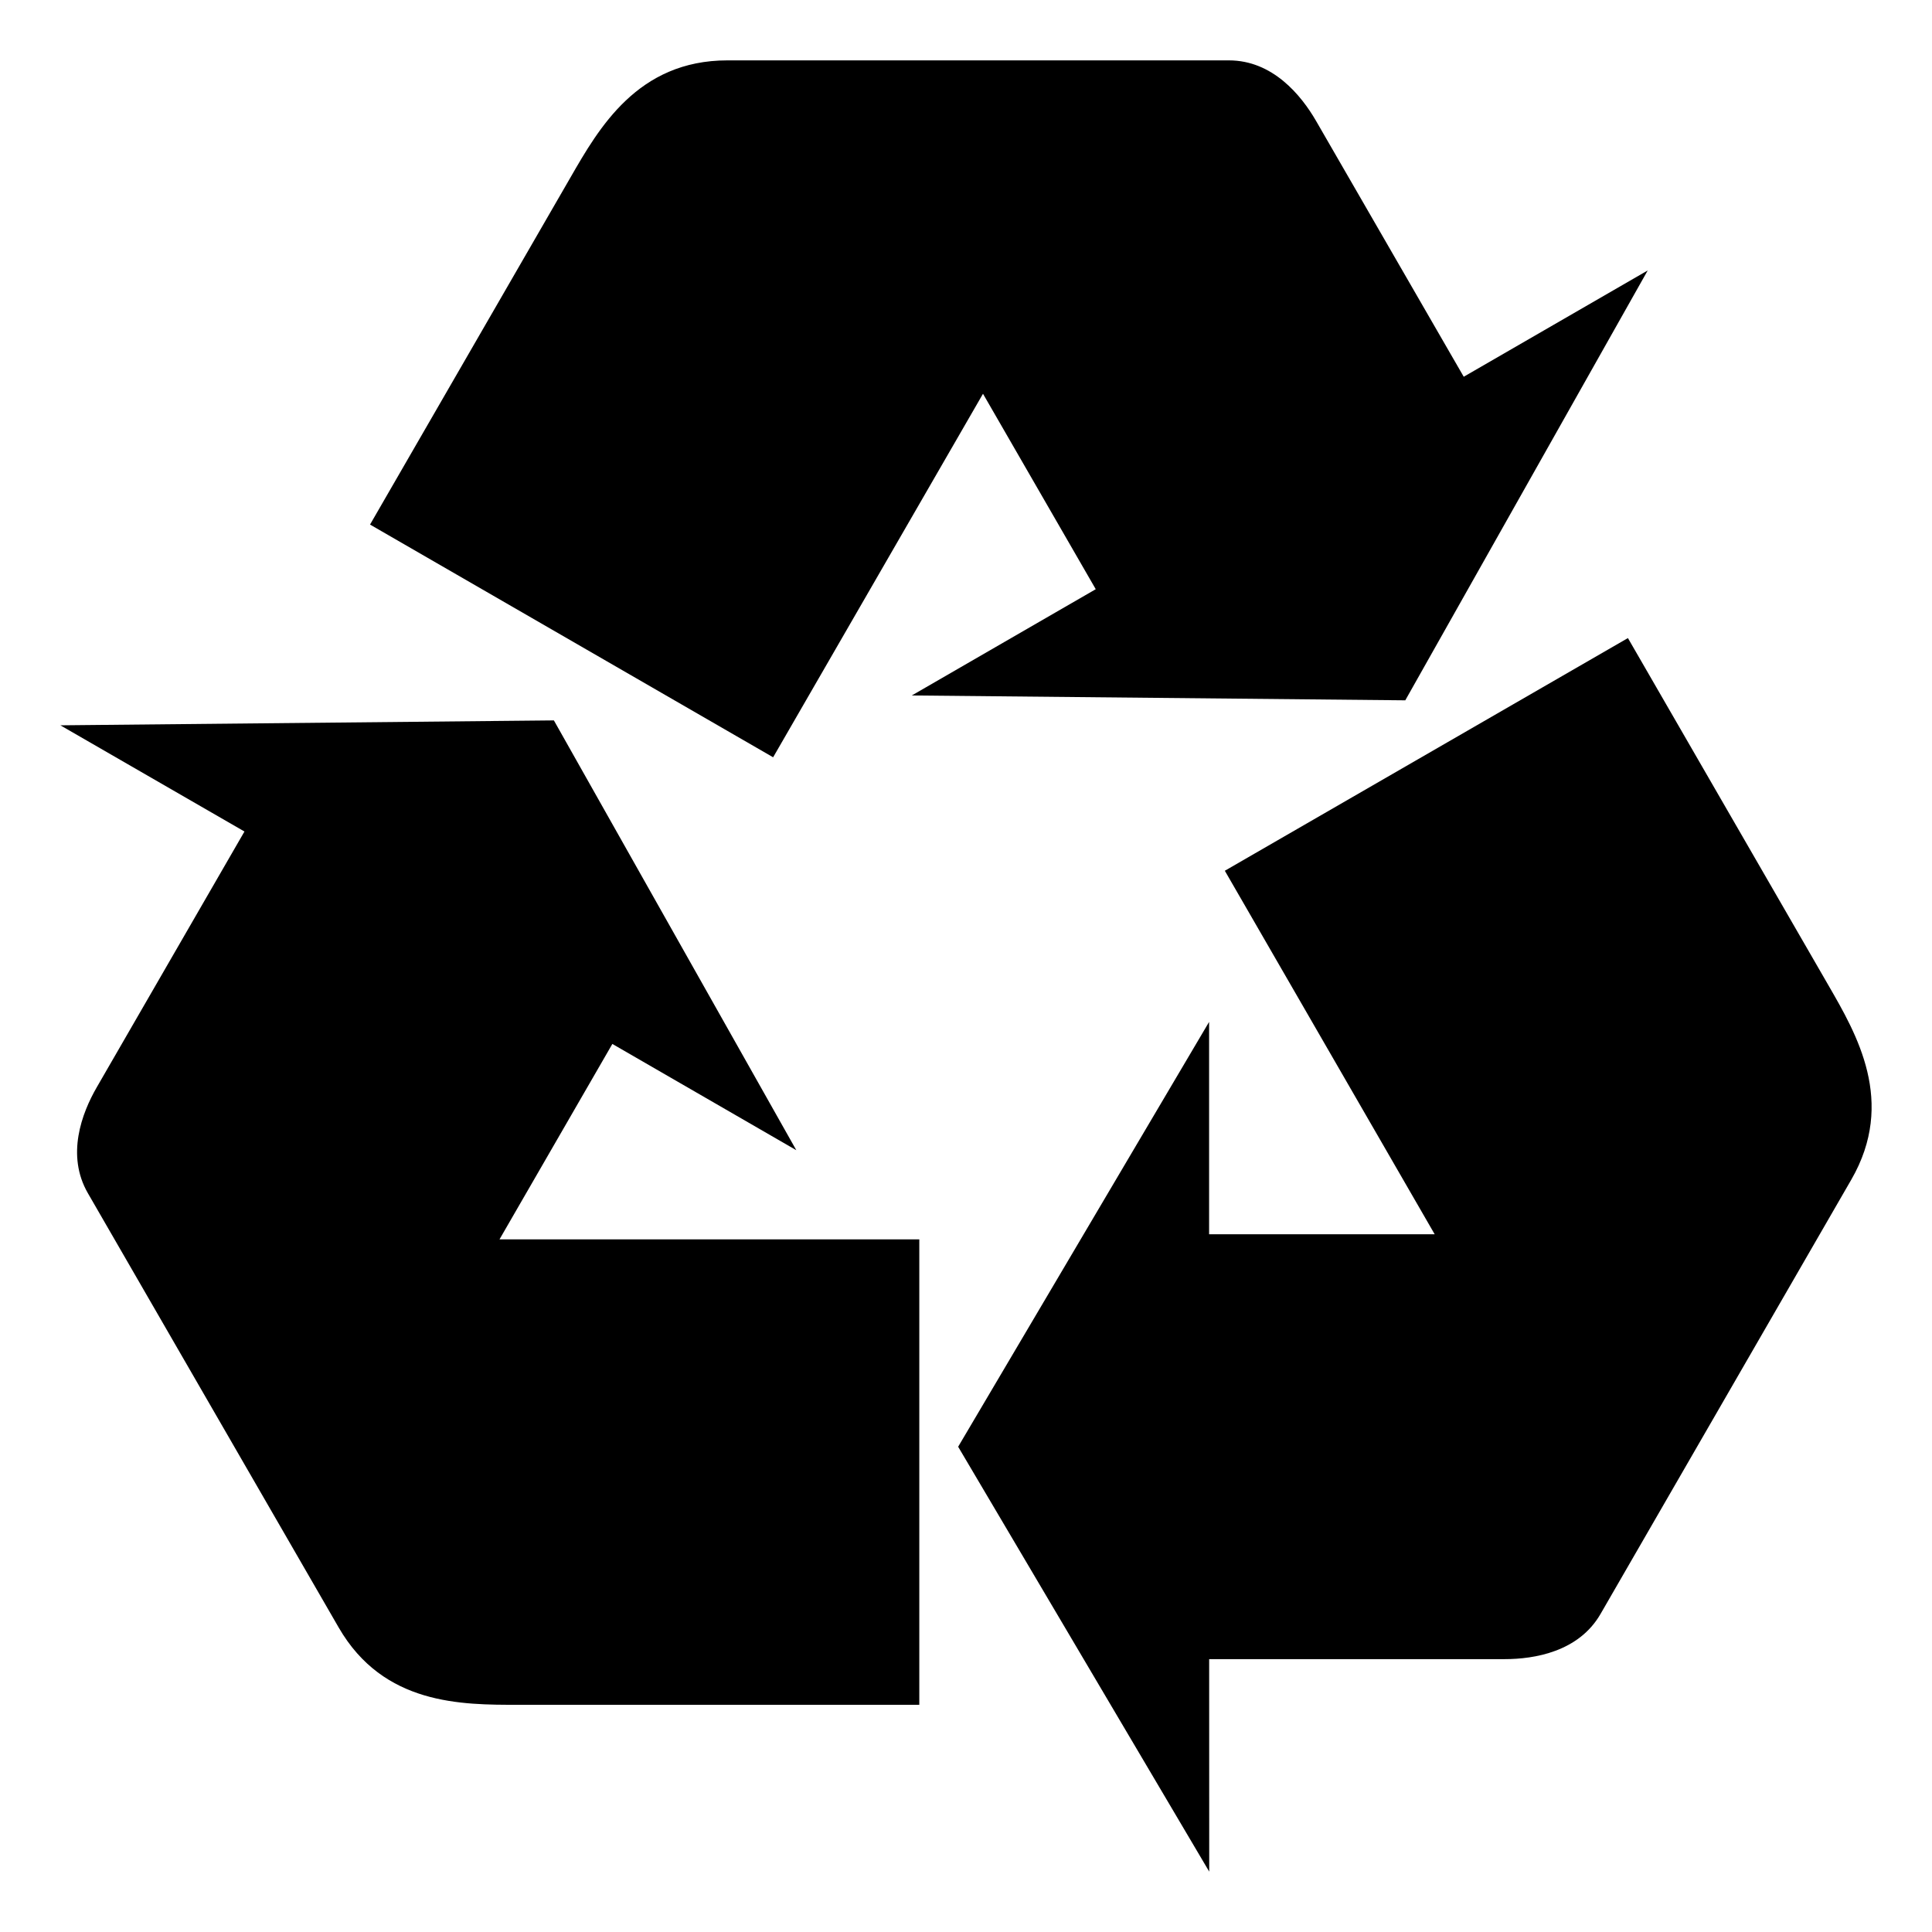 <?xml version="1.0" encoding="utf-8"?><!-- Скачано с сайта svg4.ru / Downloaded from svg4.ru -->
<svg width="800px" height="800px" viewBox="0 0 64 64" xmlns="http://www.w3.org/2000/svg" xmlns:xlink="http://www.w3.org/1999/xlink" aria-hidden="true" role="img" class="iconify iconify--emojione-monotone" preserveAspectRatio="xMidYMid meet"><path d="M20.285 34.582l6.094 3.52l-8.031-14.238L2 24.027l6.098 3.518l-4.894 8.475c-.496.858-1.018 2.248-.294 3.504l8.308 14.387c1.488 2.578 4.08 2.563 5.957 2.563h13.278V41.055H16.547l3.738-6.473" fill="#000000"></path><path d="M60.567 32.636l-6.64-11.499l-13.353 7.708l6.952 12.042l-7.473-.001v-7.034L31.74 47.925L40.057 62l-.002-7.039h9.783c.992 0 2.458-.243 3.182-1.497l8.307-14.387c1.487-2.58.179-4.815-.76-6.441" fill="#000000"></path><path d="M32.563 13.044l3.735 6.474l-6.093 3.52l16.347.161l8.031-14.24l-6.095 3.521l-4.891-8.473C43.1 3.148 42.156 2 40.709 2H24.096c-2.978 0-4.261 2.252-5.198 3.878l-6.64 11.499l13.353 7.709l6.952-12.042" fill="#000000"></path></svg>